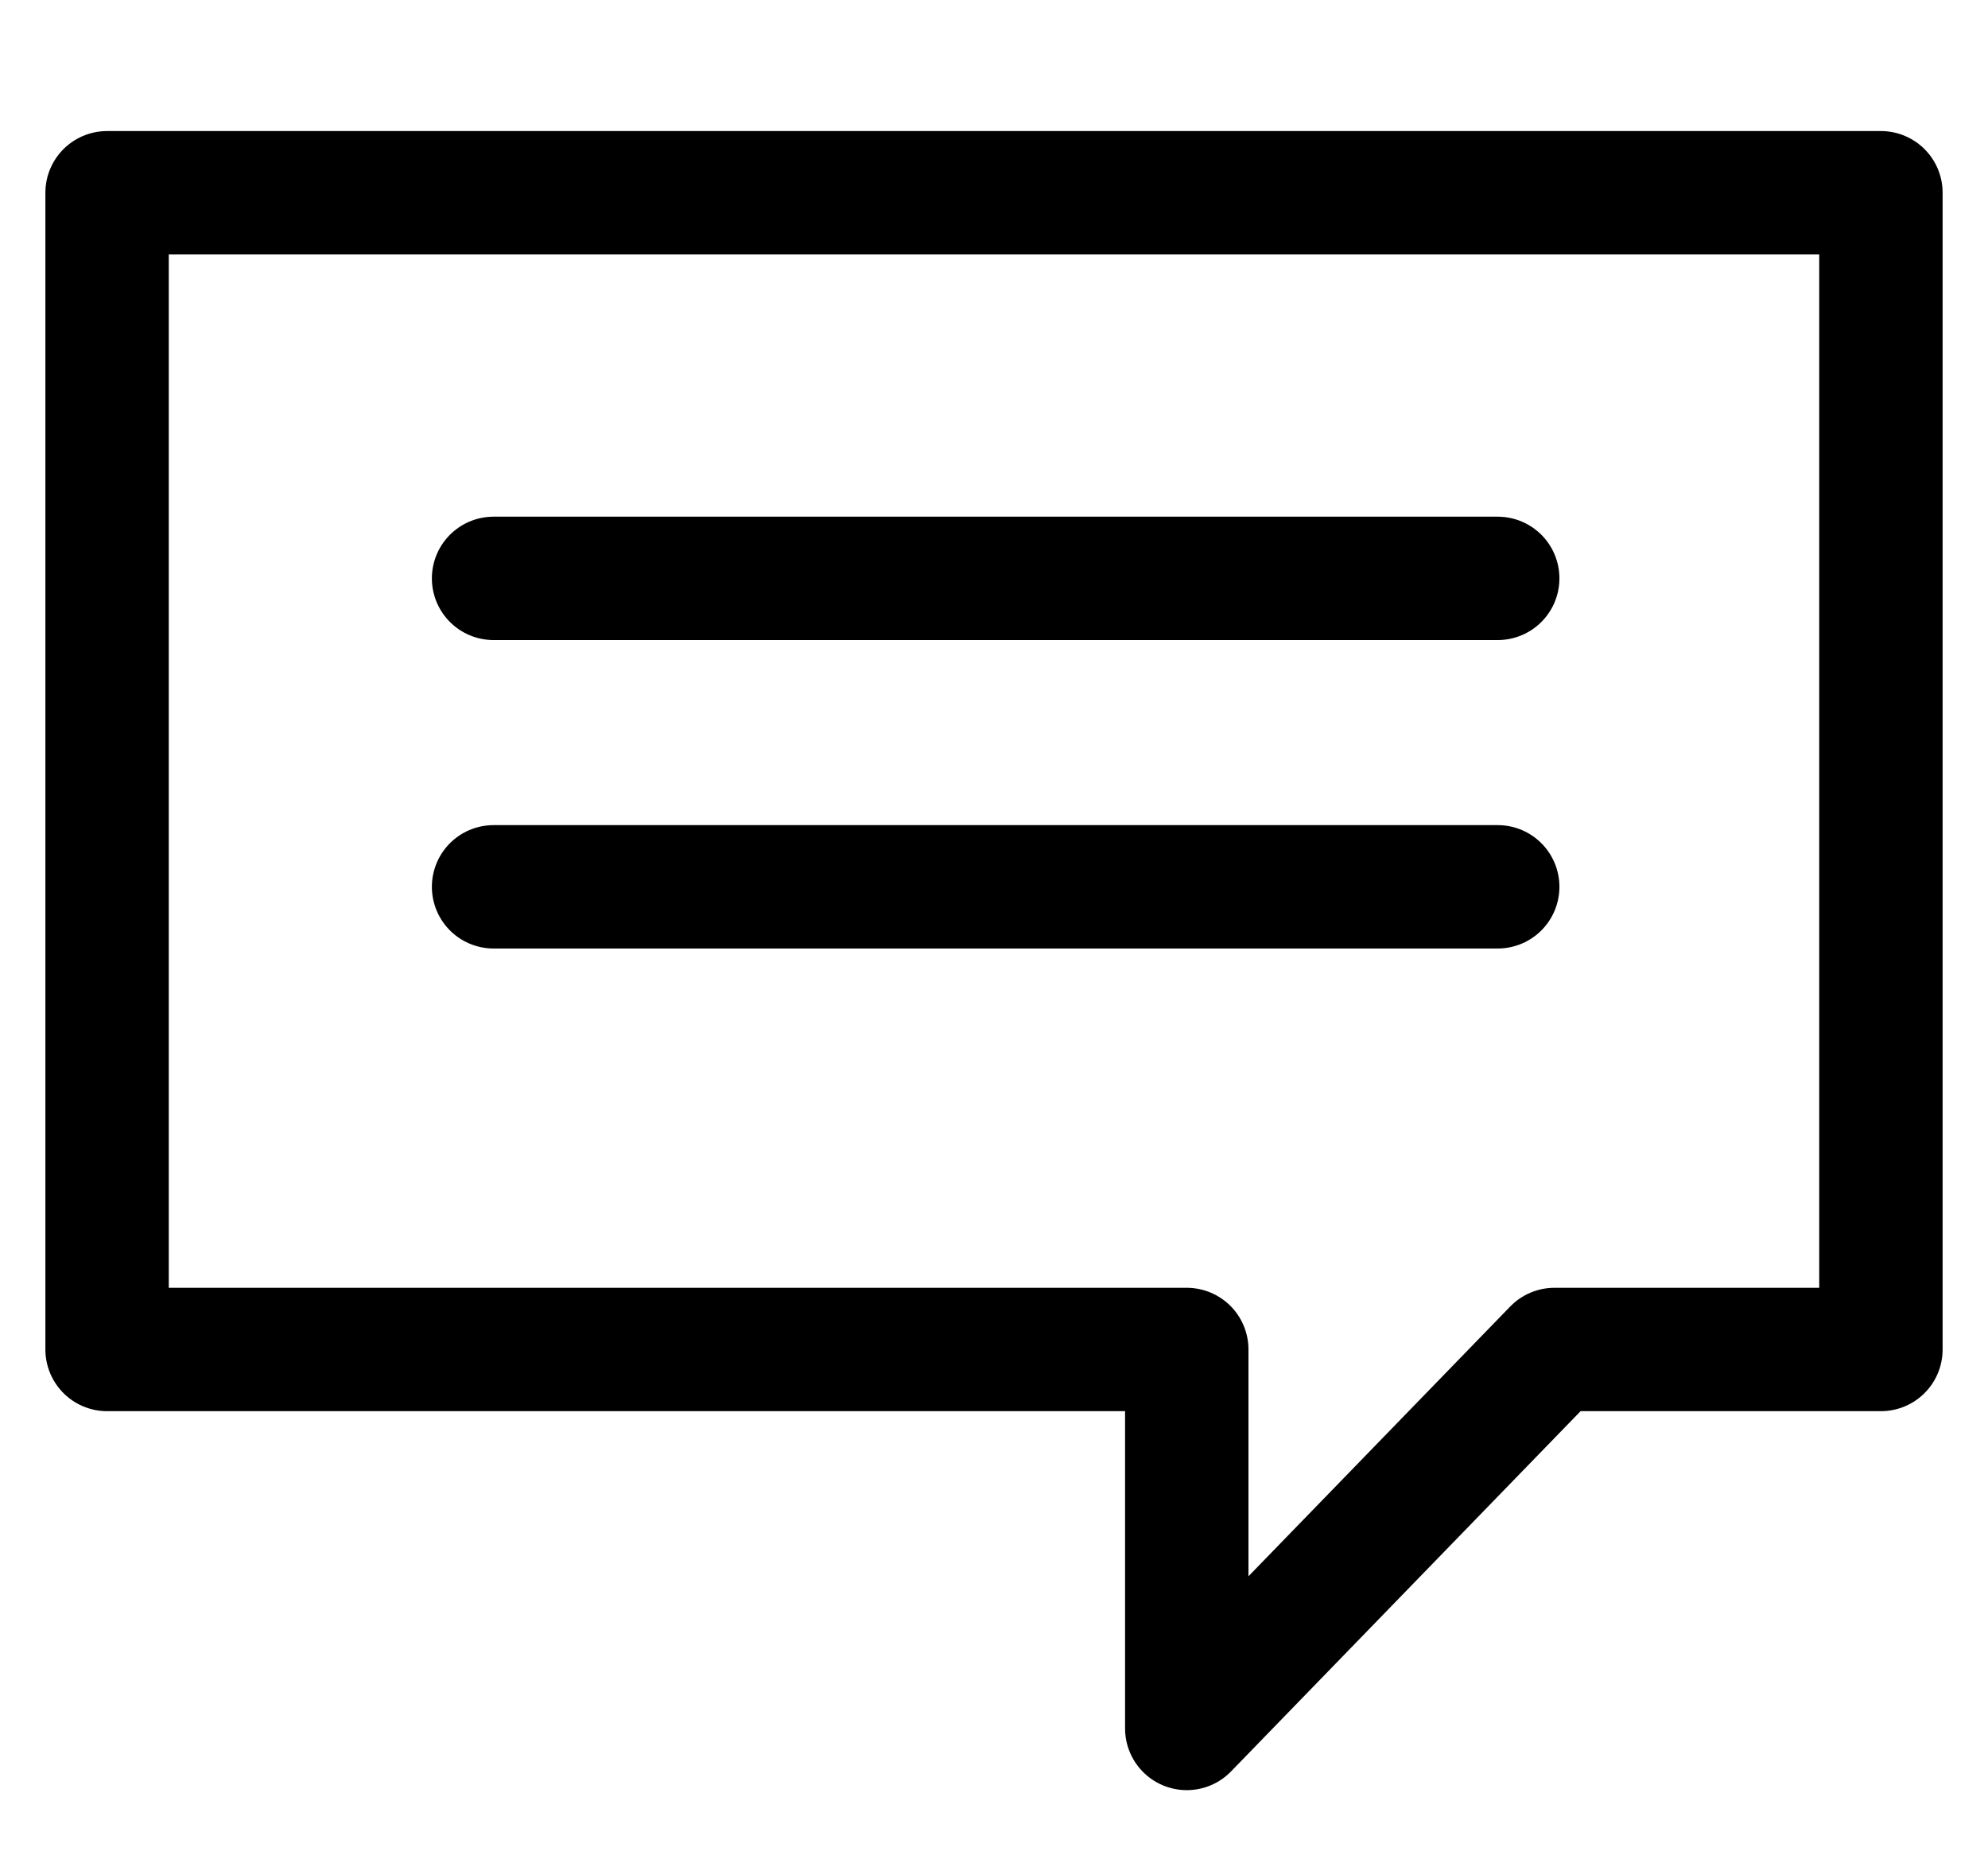 <svg width="29" height="27" viewBox="0 0 29 27" fill="none" xmlns="http://www.w3.org/2000/svg">
<path d="M7.2 8.438H21.848" stroke="black" stroke-width="1.8" stroke-linecap="round" stroke-linejoin="round"/>
<path d="M7.2 12.938H21.848" stroke="black" stroke-width="1.8" stroke-linecap="round" stroke-linejoin="round"/>
<path fill-rule="evenodd" clip-rule="evenodd" d="M22.676 19.688H27.438V2.812H1.562V19.688H17.312V25.217L22.676 19.688Z" stroke="black" stroke-width="1.8" stroke-linecap="round" stroke-linejoin="round"/>
</svg>
